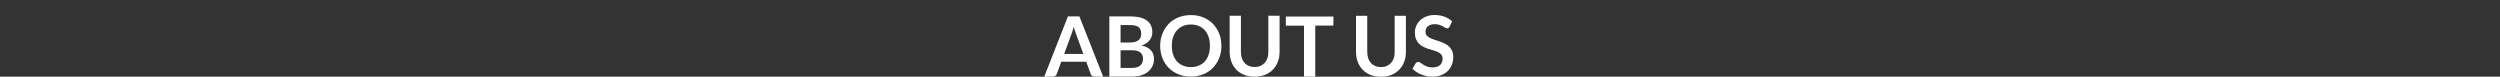 <?xml version="1.0" encoding="utf-8"?>
<!-- Generator: Adobe Illustrator 22.0.1, SVG Export Plug-In . SVG Version: 6.00 Build 0)  -->
<svg version="1.1" id="Capa_1" xmlns="http://www.w3.org/2000/svg" xmlns:xlink="http://www.w3.org/1999/xlink" x="0px" y="0px"
	 viewBox="0 0 3000 92" style="enable-background:new 0 0 3000 92;" xml:space="preserve">
<rect x="0" y="0" width="3000" height="92" fill="#333333" stroke="none"/>
<style type="text/css">
	.st0{fill:#FFFFFF;}
</style>
<g id="About_us">
	<path class="st0" d="M1323.8,92h-10.4c-1.2,0-2.1-0.3-2.9-0.9c-0.8-0.6-1.3-1.3-1.6-2.2l-5.4-14.8h-30l-5.4,14.8
		c-0.3,0.8-0.8,1.5-1.6,2.1c-0.8,0.6-1.7,1-2.9,1h-10.5l28.4-72.3h13.8L1323.8,92z M1277,64.7h23l-8.8-24c-0.4-1.1-0.8-2.3-1.3-3.8
		s-1-3-1.4-4.7c-0.5,1.7-0.9,3.3-1.4,4.8s-0.9,2.8-1.3,3.8L1277,64.7z"/>
	<path class="st0" d="M1331.2,92V19.7h25c4.7,0,8.8,0.5,12.1,1.3c3.3,0.9,6.1,2.2,8.3,3.9s3.7,3.7,4.7,6c1,2.4,1.5,5,1.5,8
		c0,1.7-0.3,3.3-0.8,4.9s-1.3,3-2.3,4.3c-1.1,1.4-2.4,2.6-4,3.7c-1.6,1.1-3.5,2-5.8,2.8c9.9,2.2,14.9,7.6,14.9,16.1
		c0,3.1-0.6,5.9-1.8,8.5c-1.2,2.6-2.9,4.8-5.1,6.7c-2.2,1.9-5,3.4-8.3,4.4s-7,1.6-11.2,1.6H1331.2z M1344.7,51h10.8
		c4.6,0,8-0.8,10.4-2.5c2.4-1.7,3.5-4.3,3.5-8c0-3.8-1.1-6.5-3.2-8c-2.1-1.6-5.5-2.4-10-2.4h-11.5V51z M1344.7,60.3v21.2h13.7
		c2.5,0,4.6-0.3,6.3-0.9c1.7-0.6,3-1.4,4-2.4s1.8-2.2,2.2-3.5s0.7-2.8,0.7-4.3c0-1.6-0.3-3-0.8-4.2s-1.3-2.3-2.3-3.2
		c-1.1-0.9-2.4-1.6-4.1-2c-1.7-0.5-3.7-0.7-6.1-0.7H1344.7z"/>
	<path class="st0" d="M1465.7,55c0,5.3-0.9,10.2-2.7,14.7c-1.8,4.5-4.3,8.4-7.5,11.7s-7,5.9-11.5,7.7c-4.5,1.8-9.5,2.8-15,2.8
		s-10.5-0.9-15-2.8c-4.5-1.9-8.4-4.4-11.6-7.7s-5.7-7.2-7.5-11.7c-1.8-4.5-2.7-9.4-2.7-14.7c0-5.3,0.9-10.2,2.7-14.7
		c1.8-4.5,4.3-8.4,7.5-11.7c3.2-3.3,7.1-5.9,11.6-7.7c4.5-1.8,9.5-2.8,15-2.8s10.5,0.9,15,2.8c4.5,1.9,8.3,4.4,11.5,7.7
		c3.2,3.3,5.7,7.2,7.5,11.7C1464.8,44.8,1465.7,49.8,1465.7,55z M1451.9,55c0-4-0.5-7.5-1.6-10.7c-1.1-3.1-2.6-5.8-4.5-8
		c-2-2.2-4.4-3.9-7.2-5.1c-2.8-1.2-6-1.8-9.5-1.8s-6.7,0.6-9.5,1.8c-2.8,1.2-5.2,2.9-7.2,5.1c-2,2.2-3.5,4.9-4.6,8
		c-1.1,3.2-1.6,6.7-1.6,10.7c0,4,0.5,7.5,1.6,10.7c1.1,3.1,2.6,5.8,4.6,8c2,2.2,4.4,3.9,7.2,5c2.8,1.2,6,1.8,9.5,1.8
		s6.7-0.6,9.5-1.8c2.8-1.2,5.2-2.8,7.2-5s3.5-4.9,4.5-8C1451.4,62.6,1451.9,59,1451.9,55z"/>
	<path class="st0" d="M1505.4,80.4c2.6,0,4.9-0.4,7-1.3c2-0.9,3.8-2.1,5.2-3.6c1.4-1.6,2.5-3.5,3.3-5.7c0.8-2.2,1.1-4.7,1.1-7.5
		V18.9h13.5v43.3c0,4.3-0.7,8.3-2.1,11.9c-1.4,3.7-3.4,6.8-6,9.5c-2.6,2.7-5.8,4.7-9.4,6.2c-3.7,1.5-7.9,2.2-12.5,2.2
		c-4.6,0-8.8-0.7-12.5-2.2c-3.7-1.5-6.8-3.5-9.4-6.2s-4.6-5.8-5.9-9.5c-1.4-3.6-2.1-7.6-2.1-11.9V18.9h13.5v43.3
		c0,2.8,0.4,5.3,1.1,7.5s1.8,4.1,3.2,5.7c1.4,1.6,3.1,2.8,5.2,3.7C1500.5,79.9,1502.8,80.4,1505.4,80.4z"/>
	<path class="st0" d="M1600.1,19.7v11h-21.8V92h-13.5V30.8H1543v-11H1600.1z"/>
	<path class="st0" d="M1657,80.5c2.6,0,4.9-0.4,7-1.3c2-0.9,3.8-2.1,5.2-3.6c1.4-1.6,2.5-3.5,3.3-5.7c0.8-2.2,1.1-4.7,1.1-7.5V19
		h13.5v43.3c0,4.3-0.7,8.3-2.1,11.9c-1.4,3.7-3.4,6.8-6,9.5c-2.6,2.7-5.8,4.7-9.4,6.2c-3.7,1.5-7.9,2.2-12.5,2.2
		c-4.6,0-8.8-0.7-12.5-2.2c-3.7-1.5-6.8-3.5-9.4-6.2s-4.6-5.8-5.9-9.5c-1.4-3.6-2.1-7.6-2.1-11.9V19h13.5v43.3
		c0,2.8,0.4,5.3,1.1,7.5s1.8,4.1,3.2,5.7c1.4,1.6,3.1,2.8,5.2,3.7C1652.1,80,1654.4,80.5,1657,80.5z"/>
	<path class="st0" d="M1739.5,32c-0.4,0.7-0.8,1.3-1.3,1.6c-0.5,0.3-1.1,0.4-1.7,0.4s-1.4-0.3-2.3-0.8s-1.8-1.1-3-1.7
		c-1.1-0.6-2.5-1.2-4-1.7c-1.5-0.5-3.3-0.8-5.4-0.8c-1.9,0-3.5,0.2-4.9,0.7c-1.4,0.4-2.5,1.1-3.5,1.9c-1,0.8-1.7,1.8-2.1,2.9
		s-0.7,2.3-0.7,3.7c0,1.7,0.5,3.1,1.4,4.3c1,1.1,2.2,2.1,3.8,2.9c1.6,0.8,3.3,1.5,5.3,2.2c2,0.6,4,1.3,6.1,2s4.1,1.5,6.1,2.5
		c2,0.9,3.8,2.1,5.4,3.6c1.6,1.5,2.8,3.2,3.8,5.3c1,2.1,1.4,4.6,1.4,7.6c0,3.3-0.6,6.3-1.7,9.2c-1.1,2.8-2.8,5.3-4.9,7.4
		c-2.2,2.1-4.8,3.8-7.9,5c-3.1,1.2-6.7,1.8-10.7,1.8c-2.3,0-4.6-0.2-6.8-0.7c-2.2-0.5-4.4-1.1-6.4-1.9s-4-1.8-5.8-3
		c-1.8-1.2-3.4-2.5-4.8-3.9l3.9-6.5c0.4-0.5,0.8-0.9,1.3-1.2c0.5-0.3,1.1-0.5,1.7-0.5c0.8,0,1.7,0.3,2.7,1c1,0.7,2.1,1.4,3.4,2.3
		c1.3,0.8,2.9,1.6,4.7,2.3c1.8,0.7,3.9,1,6.4,1c3.8,0,6.8-0.9,8.9-2.7c2.1-1.8,3.2-4.4,3.2-7.8c0-1.9-0.5-3.5-1.4-4.7
		c-1-1.2-2.2-2.2-3.8-3c-1.6-0.8-3.3-1.5-5.3-2.1c-2-0.6-4-1.2-6.1-1.8s-4.1-1.5-6.1-2.4c-2-0.9-3.8-2.2-5.3-3.7
		c-1.6-1.5-2.8-3.4-3.8-5.6s-1.4-5-1.4-8.3c0-2.6,0.5-5.2,1.6-7.7c1-2.5,2.6-4.7,4.6-6.7c2-1.9,4.5-3.5,7.4-4.6
		c2.9-1.2,6.3-1.8,10-1.8c4.3,0,8.2,0.7,11.8,2c3.6,1.3,6.7,3.2,9.2,5.6L1739.5,32z"/>
</g>
</svg>
